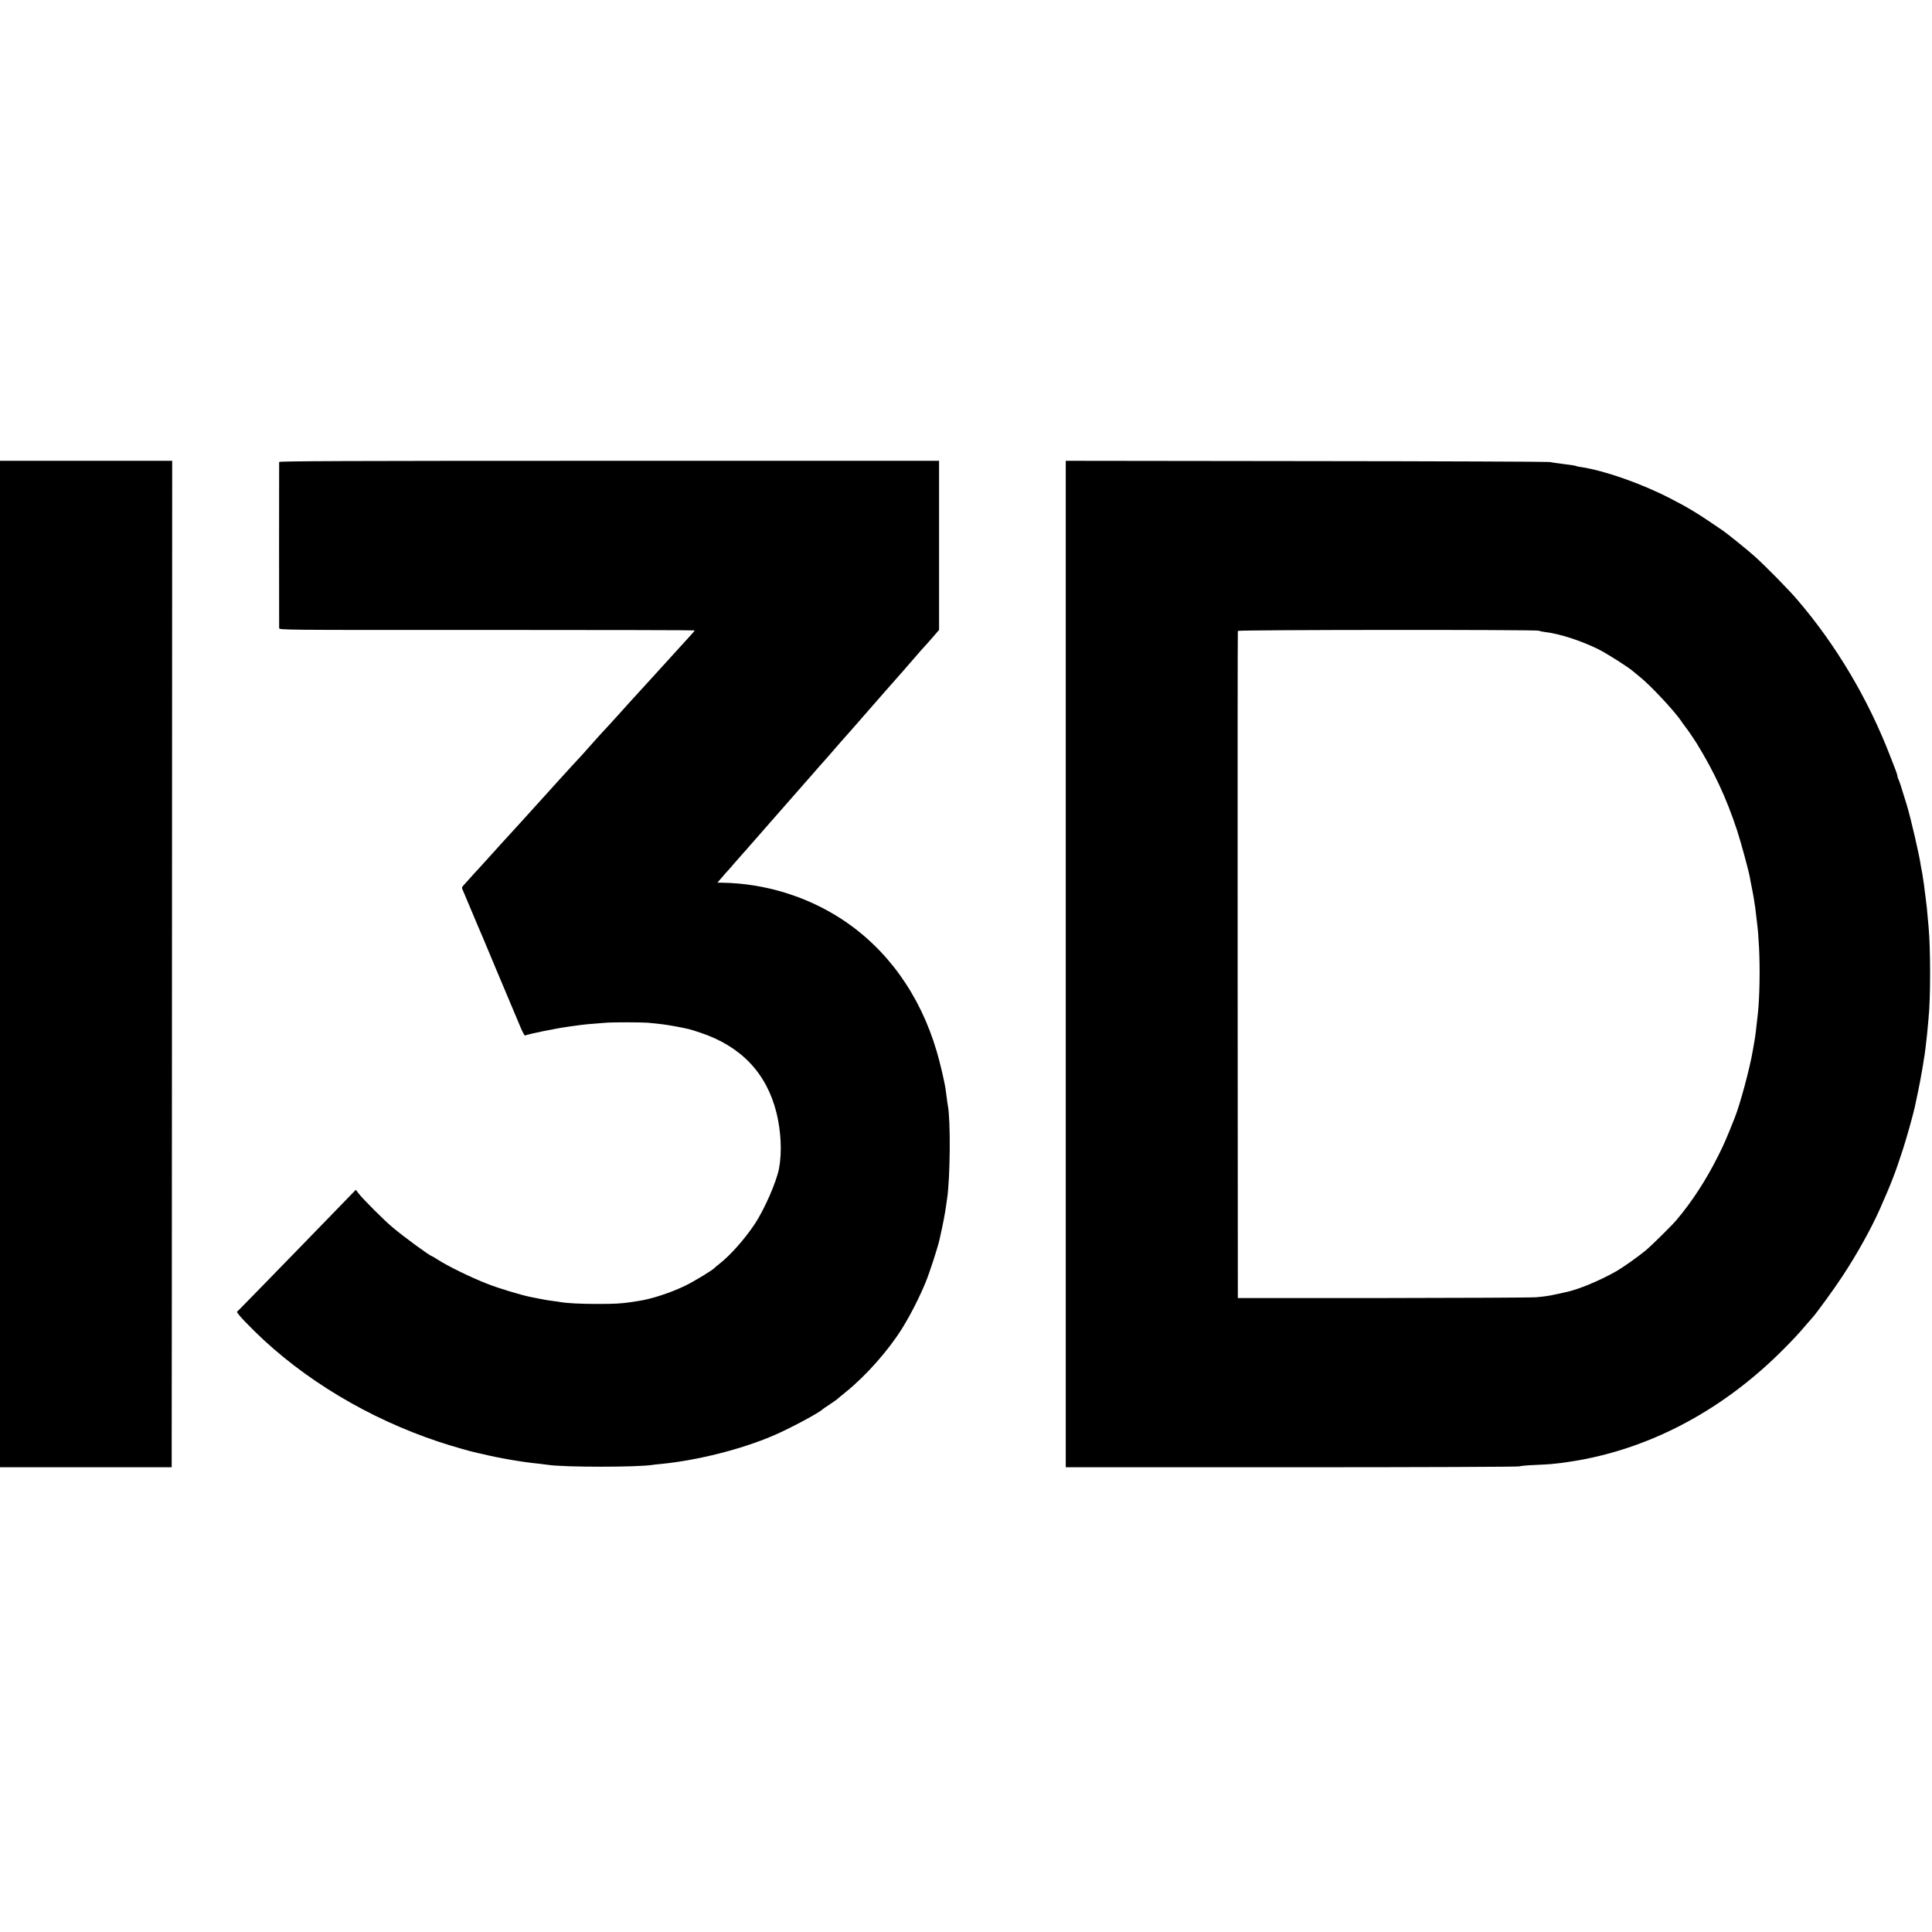 <?xml version="1.0" standalone="no"?>
<!DOCTYPE svg PUBLIC "-//W3C//DTD SVG 20010904//EN"
 "http://www.w3.org/TR/2001/REC-SVG-20010904/DTD/svg10.dtd">
<svg version="1.0" xmlns="http://www.w3.org/2000/svg"
 width="1958pt" height="1958pt" viewBox="0 0 1958 1958"
 preserveAspectRatio="xMidYMid meet">
<g transform="translate(0,1958) scale(0.1,-0.1)"
fill="#000000" stroke="none">
<path d="M0 9810 l0 -5100 870 0 870 0 0 203 c1 111 2 2406 3 5099 l2 4898
-872 0 -873 0 0 -5100z"/>
<path d="M2829 14898 c-1 -17 -1 -1657 0 -1683 1 -20 8 -20 2106 -19 1158 0
2105 -2 2105 -5 0 -3 -15 -22 -33 -41 -17 -19 -81 -89 -141 -155 -60 -66 -132
-145 -160 -176 -28 -30 -69 -75 -91 -100 -39 -43 -63 -69 -240 -263 -49 -55
-98 -108 -108 -120 -16 -18 -113 -125 -206 -225 -12 -14 -49 -55 -81 -91 -32
-36 -69 -77 -81 -91 -26 -27 -181 -196 -214 -233 -16 -18 -119 -131 -210 -232
-11 -12 -54 -59 -95 -105 -41 -46 -84 -93 -95 -105 -11 -11 -40 -43 -64 -70
-24 -27 -86 -94 -136 -149 -50 -55 -109 -120 -131 -145 -21 -24 -48 -54 -59
-65 -11 -11 -58 -63 -105 -115 -47 -52 -91 -101 -98 -109 -7 -7 -11 -19 -9
-25 51 -121 142 -338 152 -361 8 -16 98 -230 200 -475 103 -245 192 -458 200
-475 7 -16 27 -65 45 -107 18 -42 37 -75 41 -73 21 13 313 73 439 90 8 1 38 5
65 9 99 14 139 18 315 31 74 6 365 5 425 0 130 -12 180 -19 270 -35 149 -28
149 -28 263 -66 413 -138 670 -409 771 -810 47 -191 57 -404 26 -567 -26 -136
-149 -416 -246 -562 -101 -152 -249 -319 -360 -405 -24 -19 -46 -37 -49 -41
-15 -20 -209 -137 -295 -179 -149 -72 -345 -136 -475 -155 -25 -4 -56 -9 -70
-11 -103 -15 -169 -19 -340 -19 -176 0 -312 7 -380 19 -14 3 -45 7 -70 10 -48
6 -77 11 -155 26 -27 6 -59 12 -70 14 -103 20 -334 90 -452 137 -170 67 -394
177 -500 245 -29 19 -55 34 -57 34 -17 0 -286 197 -396 290 -87 72 -301 287
-345 344 l-29 38 -124 -128 c-68 -71 -247 -255 -397 -409 -150 -154 -314 -323
-365 -375 -50 -52 -143 -147 -206 -211 l-114 -116 30 -39 c17 -21 84 -91 148
-154 496 -489 1162 -888 1872 -1123 113 -38 332 -101 389 -112 9 -2 57 -12
106 -24 82 -19 215 -44 290 -55 17 -2 48 -7 70 -11 58 -8 103 -14 165 -20 30
-3 66 -8 80 -10 154 -26 925 -26 1070 0 8 1 47 6 85 9 369 37 811 149 1130
286 167 71 473 235 505 270 3 3 31 22 63 43 31 20 67 46 80 56 12 11 54 45 92
76 207 168 433 425 570 646 90 147 173 311 238 469 38 93 120 345 138 425 6
28 13 58 15 68 15 62 45 220 49 257 2 14 8 57 14 95 31 214 36 789 7 941 -2
10 -7 42 -10 69 -4 28 -9 68 -12 90 -10 74 -55 269 -91 390 -169 575 -504
1041 -966 1342 -354 230 -778 360 -1204 367 l-52 1 47 55 c26 30 49 57 53 60
3 3 39 43 78 89 40 46 77 89 84 96 7 6 35 38 62 70 63 72 72 83 355 405 128
146 258 294 289 329 31 36 94 108 141 160 46 53 91 104 100 115 8 10 26 30 40
46 14 15 50 56 80 90 30 35 59 68 65 74 5 6 55 63 110 126 95 109 302 345 369
420 17 19 74 85 126 145 52 61 100 115 106 120 6 6 40 44 76 86 l65 75 0 857
0 857 -3344 0 c-2667 0 -3343 -3 -3344 -12z"/>
<path d="M10801 9810 l0 -5100 2299 0 c1295 0 2300 4 2302 9 2 4 71 11 153 14
83 4 164 8 180 11 17 2 57 7 90 10 33 4 110 16 170 26 758 134 1473 519 2069
1115 104 104 169 173 246 265 25 29 50 58 56 64 38 40 225 297 309 426 145
220 290 481 378 680 115 260 154 360 233 604 37 114 103 351 119 424 2 9 15
69 28 132 14 63 35 174 47 245 27 164 28 170 35 230 3 28 7 64 9 80 3 17 7 64
11 105 3 41 8 91 10 110 21 194 21 715 0 930 -2 19 -6 69 -10 110 -6 72 -8 92
-19 178 -3 20 -8 62 -12 92 -3 30 -8 64 -10 75 -2 11 -6 38 -9 60 -3 22 -7 47
-10 55 -2 8 -6 31 -9 50 -11 89 -102 483 -141 610 -58 190 -77 247 -85 262 -6
10 -10 24 -10 32 0 7 -9 35 -19 62 -11 27 -36 92 -56 144 -223 578 -549 1127
-943 1585 -85 100 -331 350 -432 439 -66 60 -275 228 -320 259 -260 178 -346
230 -535 327 -293 151 -663 280 -899 316 -22 3 -43 7 -47 9 -8 6 -49 12 -154
25 -49 6 -103 14 -120 18 -16 3 -1127 8 -2467 9 l-2437 3 0 -5100z m4795 3378
c6 -4 36 -10 65 -14 143 -16 368 -89 540 -175 90 -45 309 -185 354 -226 11
-10 43 -36 70 -58 106 -85 352 -349 415 -445 8 -13 24 -35 35 -49 27 -34 94
-132 120 -174 181 -296 301 -555 408 -878 39 -119 118 -407 131 -481 2 -15 12
-63 20 -105 9 -43 18 -94 21 -113 2 -19 6 -44 8 -55 3 -11 8 -47 11 -80 4 -33
9 -78 12 -100 11 -93 14 -127 21 -255 11 -212 6 -507 -11 -665 -3 -27 -8 -68
-22 -195 -3 -25 -9 -67 -14 -95 -5 -27 -12 -66 -15 -85 -27 -169 -127 -545
-185 -690 -82 -207 -110 -272 -170 -390 -120 -239 -261 -457 -420 -645 -52
-61 -248 -254 -312 -308 -74 -61 -229 -171 -293 -208 -170 -97 -391 -189 -515
-214 -8 -2 -46 -10 -85 -19 -87 -19 -120 -24 -215 -33 -41 -4 -739 -7 -1550
-8 l-1475 0 -2 3375 c-1 1856 0 3380 2 3386 4 12 3032 14 3051 2z"/>
</g>
</svg>

